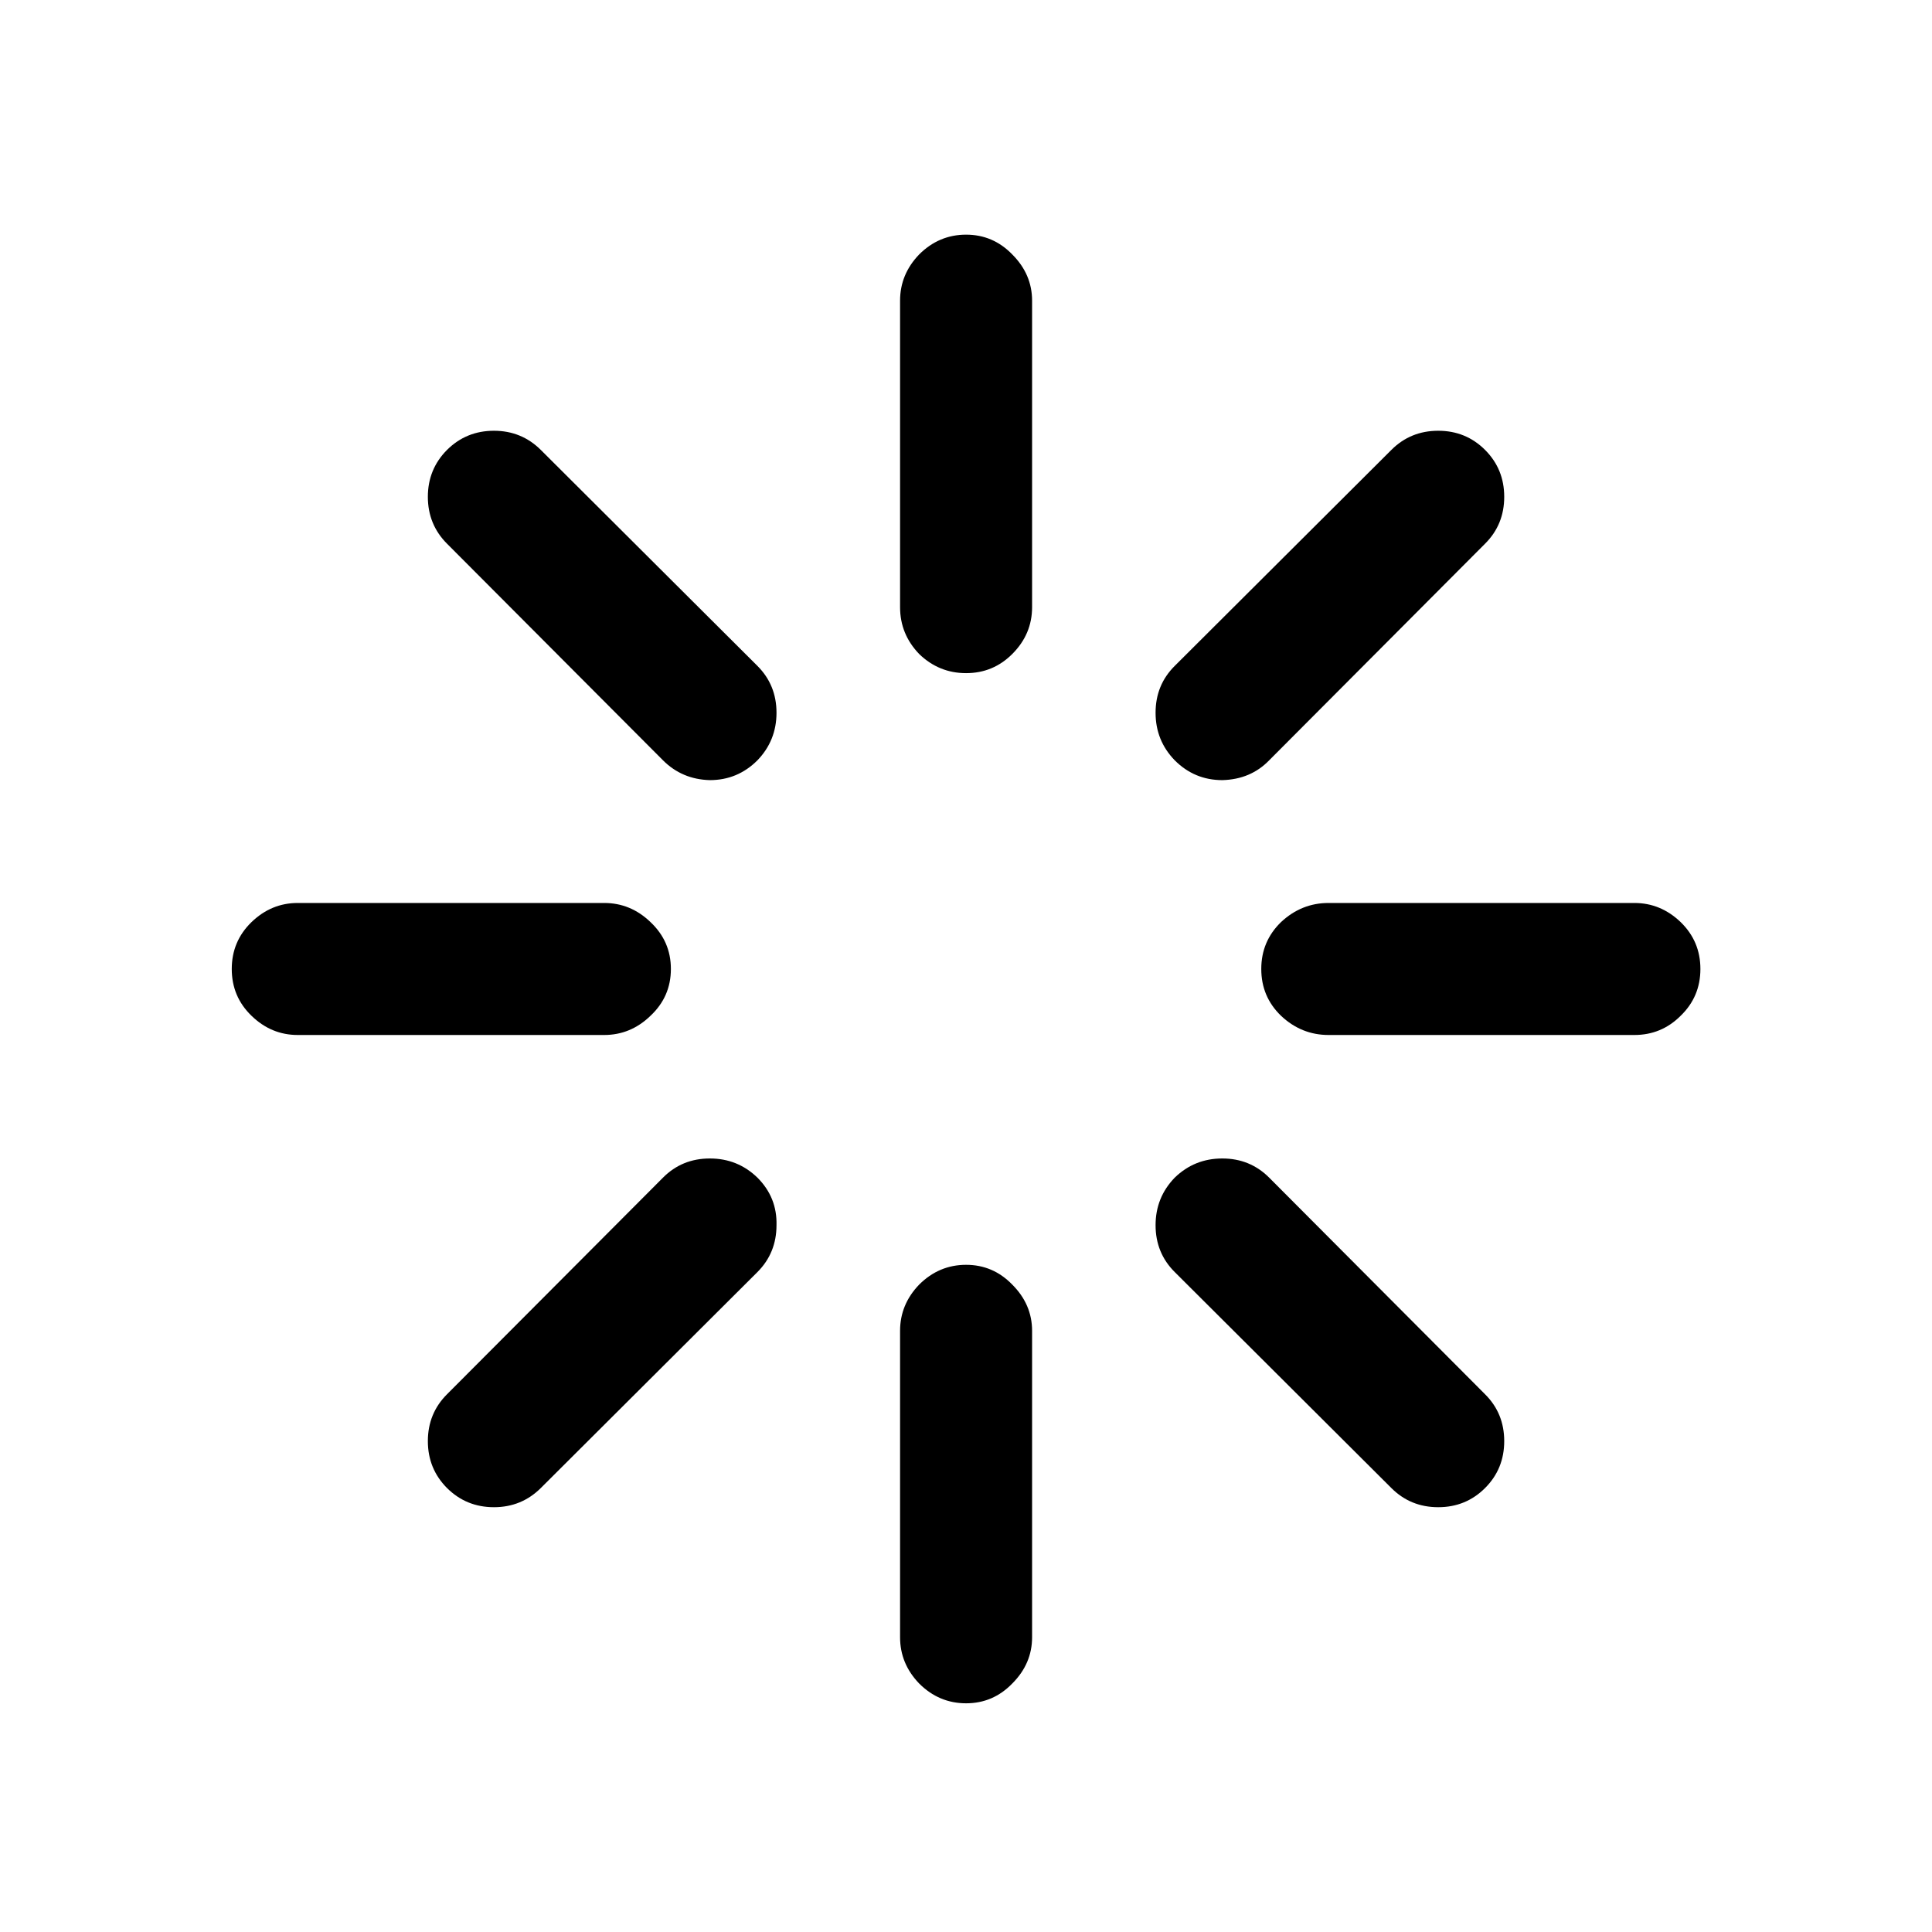 <svg width="24" height="24" viewBox="0 0 24 24" fill="none" xmlns="http://www.w3.org/2000/svg">
<path d="M12.001 8.362C11.777 8.362 11.582 8.283 11.418 8.124C11.26 7.96 11.181 7.766 11.181 7.542V3.735C11.181 3.517 11.26 3.325 11.418 3.161C11.582 2.997 11.777 2.915 12.001 2.915C12.225 2.915 12.416 2.997 12.575 3.161C12.739 3.325 12.821 3.517 12.821 3.735V7.542C12.821 7.766 12.739 7.96 12.575 8.124C12.416 8.283 12.225 8.362 12.001 8.362ZM14.593 9.445C14.434 9.281 14.355 9.084 14.355 8.854C14.355 8.624 14.434 8.43 14.593 8.272L17.284 5.589C17.442 5.431 17.636 5.351 17.866 5.351C18.096 5.351 18.29 5.431 18.448 5.589C18.607 5.748 18.686 5.942 18.686 6.172C18.686 6.401 18.607 6.596 18.448 6.754L15.766 9.445C15.613 9.603 15.419 9.685 15.184 9.691C14.954 9.691 14.757 9.609 14.593 9.445ZM15.668 12.037C15.668 11.807 15.75 11.613 15.914 11.454C16.083 11.296 16.28 11.217 16.504 11.217H20.302C20.521 11.217 20.712 11.296 20.877 11.454C21.041 11.613 21.123 11.807 21.123 12.037C21.123 12.267 21.041 12.461 20.877 12.619C20.718 12.778 20.527 12.857 20.302 12.857H16.504C16.28 12.857 16.083 12.778 15.914 12.619C15.75 12.461 15.668 12.267 15.668 12.037ZM14.593 14.629C14.757 14.47 14.954 14.391 15.184 14.391C15.413 14.391 15.607 14.47 15.766 14.629L18.448 17.32C18.607 17.478 18.686 17.672 18.686 17.902C18.686 18.132 18.607 18.326 18.448 18.485C18.29 18.643 18.096 18.723 17.866 18.723C17.636 18.723 17.442 18.643 17.284 18.485L14.593 15.802C14.434 15.644 14.355 15.449 14.355 15.22C14.355 14.99 14.434 14.793 14.593 14.629ZM12.001 15.712C12.225 15.712 12.416 15.794 12.575 15.958C12.739 16.122 12.821 16.314 12.821 16.532V20.338C12.821 20.557 12.739 20.749 12.575 20.913C12.416 21.077 12.225 21.159 12.001 21.159C11.777 21.159 11.582 21.077 11.418 20.913C11.26 20.749 11.181 20.557 11.181 20.338V16.532C11.181 16.314 11.26 16.122 11.418 15.958C11.582 15.794 11.777 15.712 12.001 15.712ZM9.409 14.629C9.573 14.793 9.652 14.99 9.646 15.22C9.646 15.449 9.567 15.644 9.409 15.802L6.718 18.485C6.559 18.643 6.365 18.723 6.136 18.723C5.906 18.723 5.712 18.643 5.553 18.485C5.395 18.326 5.315 18.132 5.315 17.902C5.315 17.672 5.395 17.478 5.553 17.32L8.236 14.629C8.394 14.47 8.588 14.391 8.818 14.391C9.048 14.391 9.245 14.47 9.409 14.629ZM8.334 12.037C8.334 12.267 8.249 12.461 8.08 12.619C7.916 12.778 7.724 12.857 7.505 12.857H3.699C3.48 12.857 3.289 12.778 3.125 12.619C2.961 12.461 2.879 12.267 2.879 12.037C2.879 11.807 2.961 11.613 3.125 11.454C3.289 11.296 3.48 11.217 3.699 11.217H7.505C7.724 11.217 7.916 11.296 8.08 11.454C8.249 11.613 8.334 11.807 8.334 12.037ZM9.409 9.445C9.245 9.609 9.048 9.691 8.818 9.691C8.588 9.685 8.394 9.603 8.236 9.445L5.553 6.754C5.395 6.596 5.315 6.401 5.315 6.172C5.315 5.942 5.395 5.748 5.553 5.589C5.712 5.431 5.906 5.351 6.136 5.351C6.365 5.351 6.559 5.431 6.718 5.589L9.409 8.272C9.567 8.43 9.646 8.624 9.646 8.854C9.646 9.084 9.567 9.281 9.409 9.445Z" fill="black"/>
</svg>
